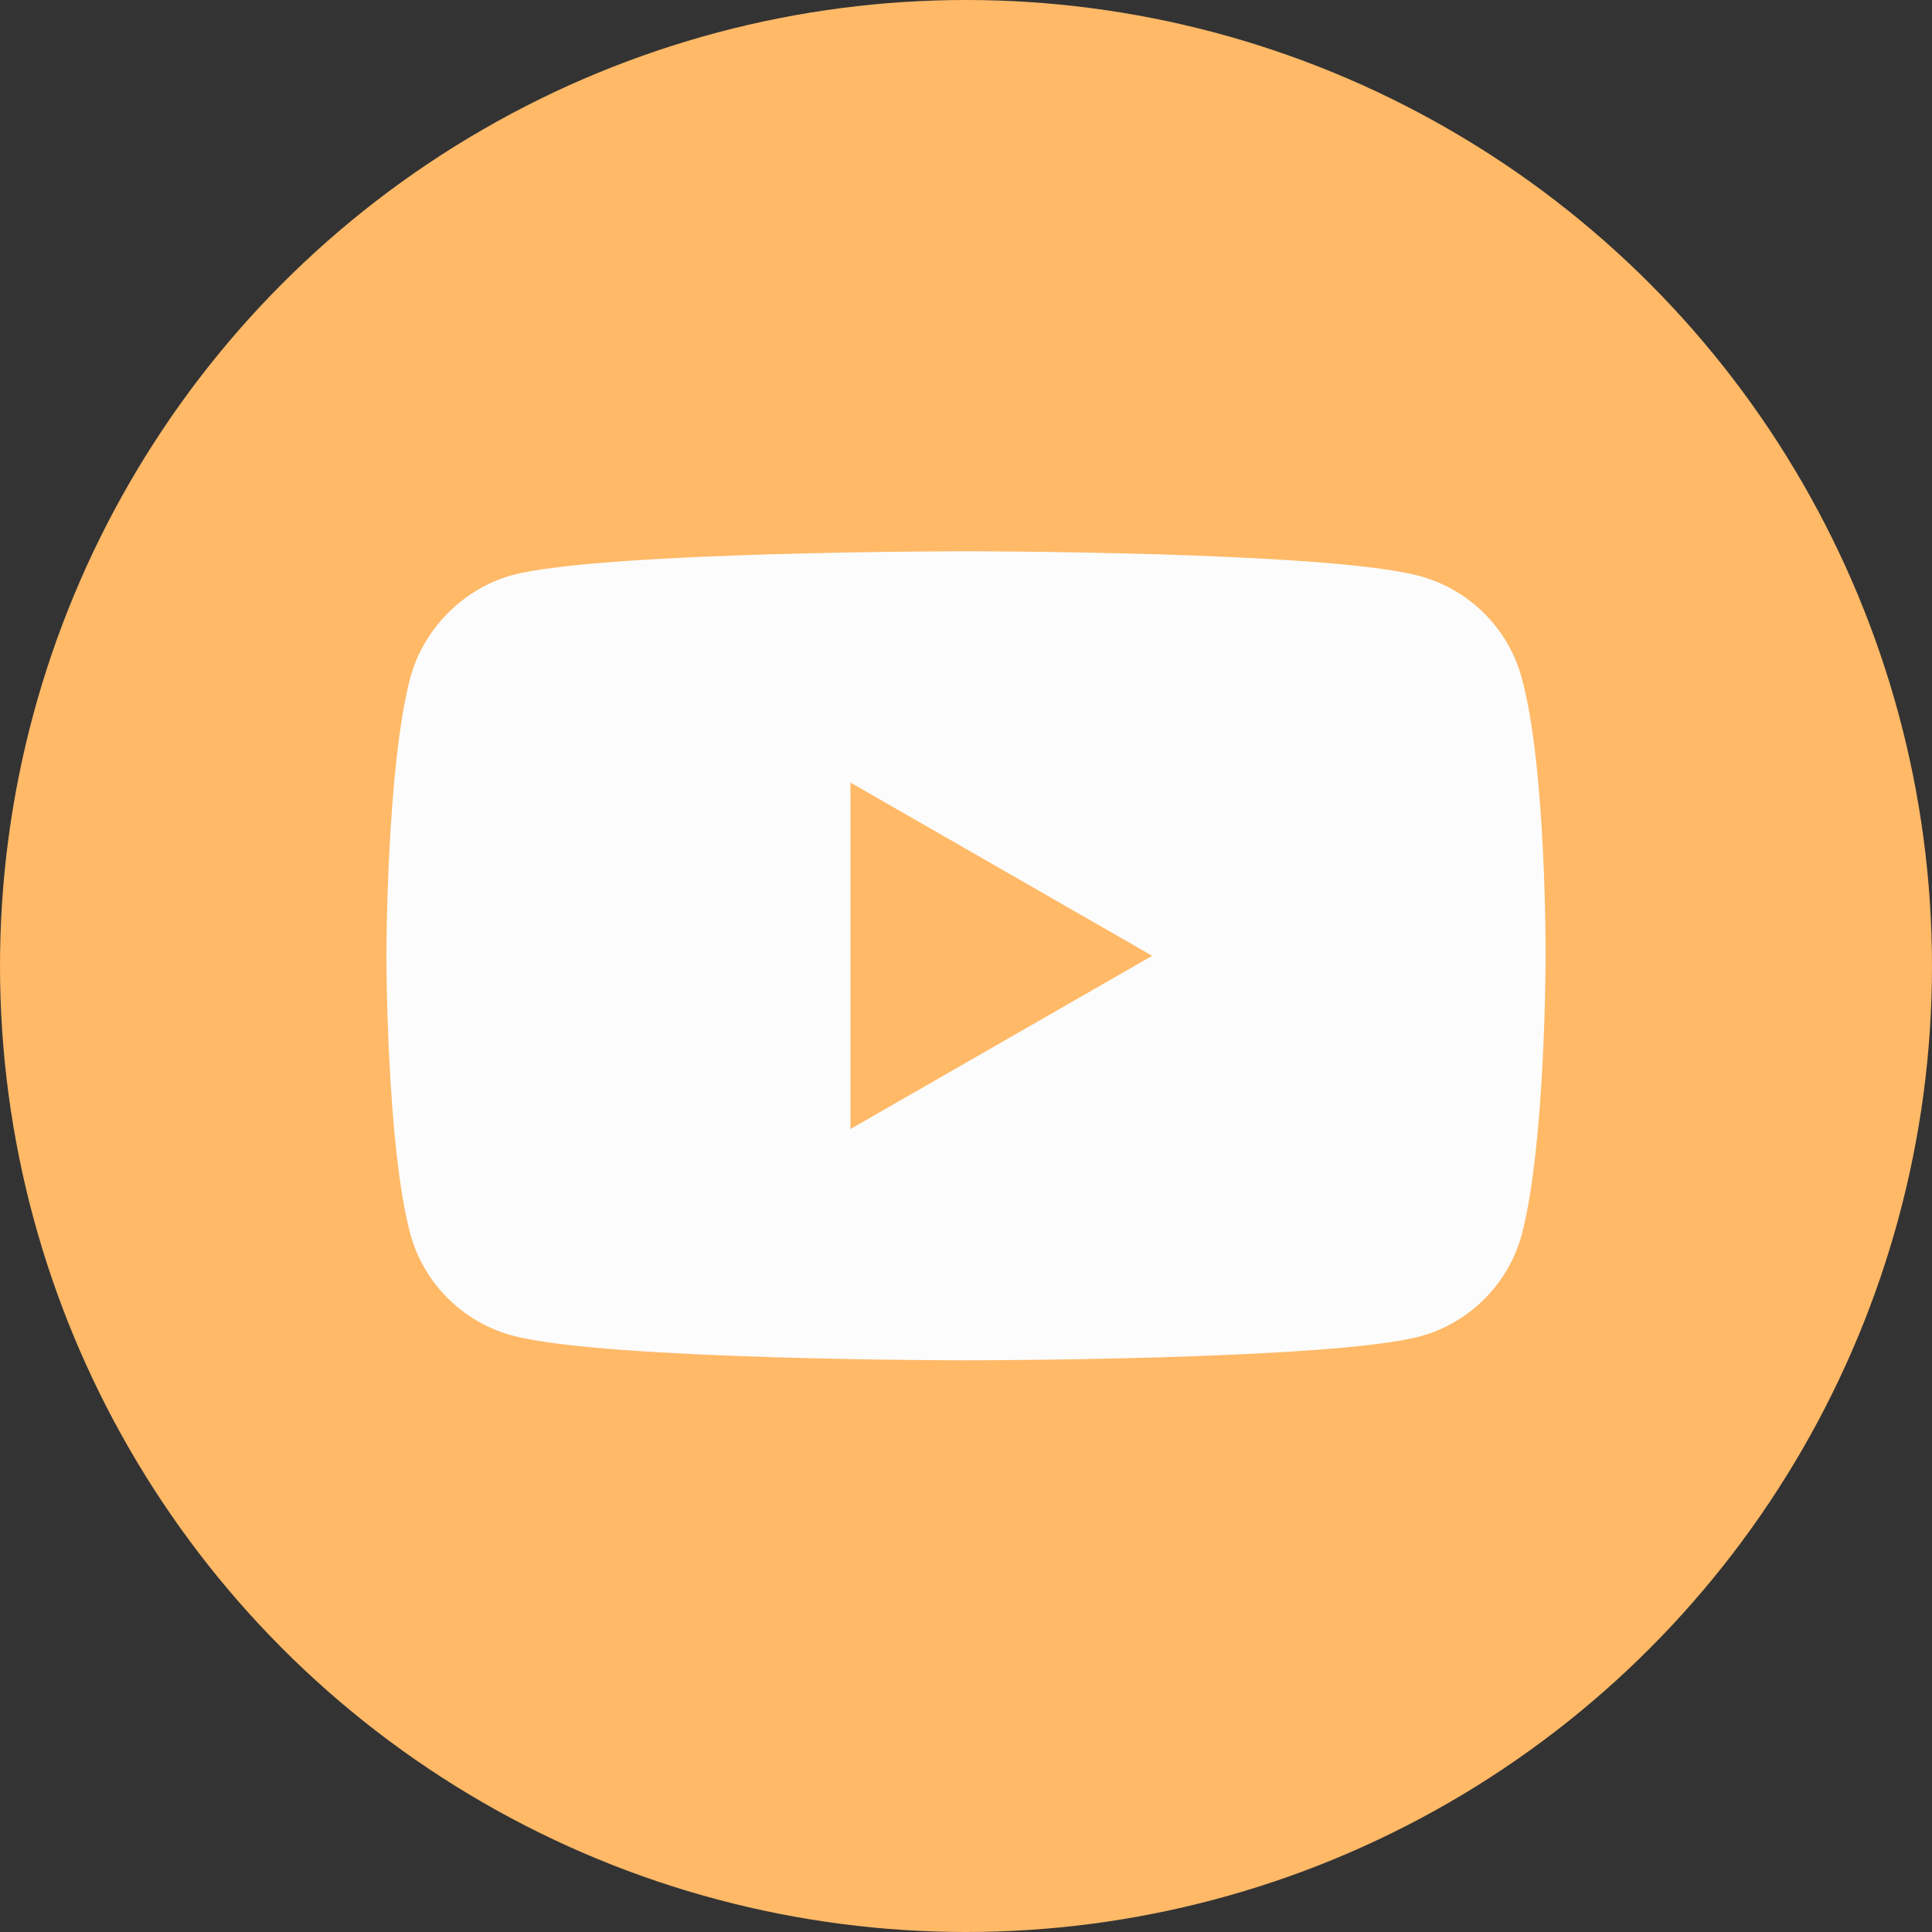 <?xml version="1.0" encoding="UTF-8"?> <svg xmlns="http://www.w3.org/2000/svg" width="100" height="100" viewBox="0 0 100 100" fill="none"><rect x="0" y="0" width="100" height="100" fill="#333333" stroke="none"/> <circle cx="50" cy="50" r="50" fill="#FFB967"></circle> <path d="M78.764 35.086C78.072 32.524 76.046 30.504 73.476 29.814C68.781 28.533 49.999 28.533 49.999 28.533C49.999 28.533 31.219 28.533 26.524 29.765C24.003 30.454 21.927 32.524 21.236 35.086C20 39.766 20 49.472 20 49.472C20 49.472 20 59.226 21.236 63.857C21.928 66.419 23.954 68.439 26.524 69.129C31.268 70.41 50 70.41 50 70.41C50 70.41 68.781 70.41 73.476 69.178C76.046 68.488 78.072 66.469 78.764 63.907C80 59.226 80 49.521 80 49.521C80 49.521 80.049 39.766 78.764 35.086ZM44.02 58.438V40.505L59.637 49.472L44.02 58.438Z" fill="#FCFCFD"></path> </svg> 